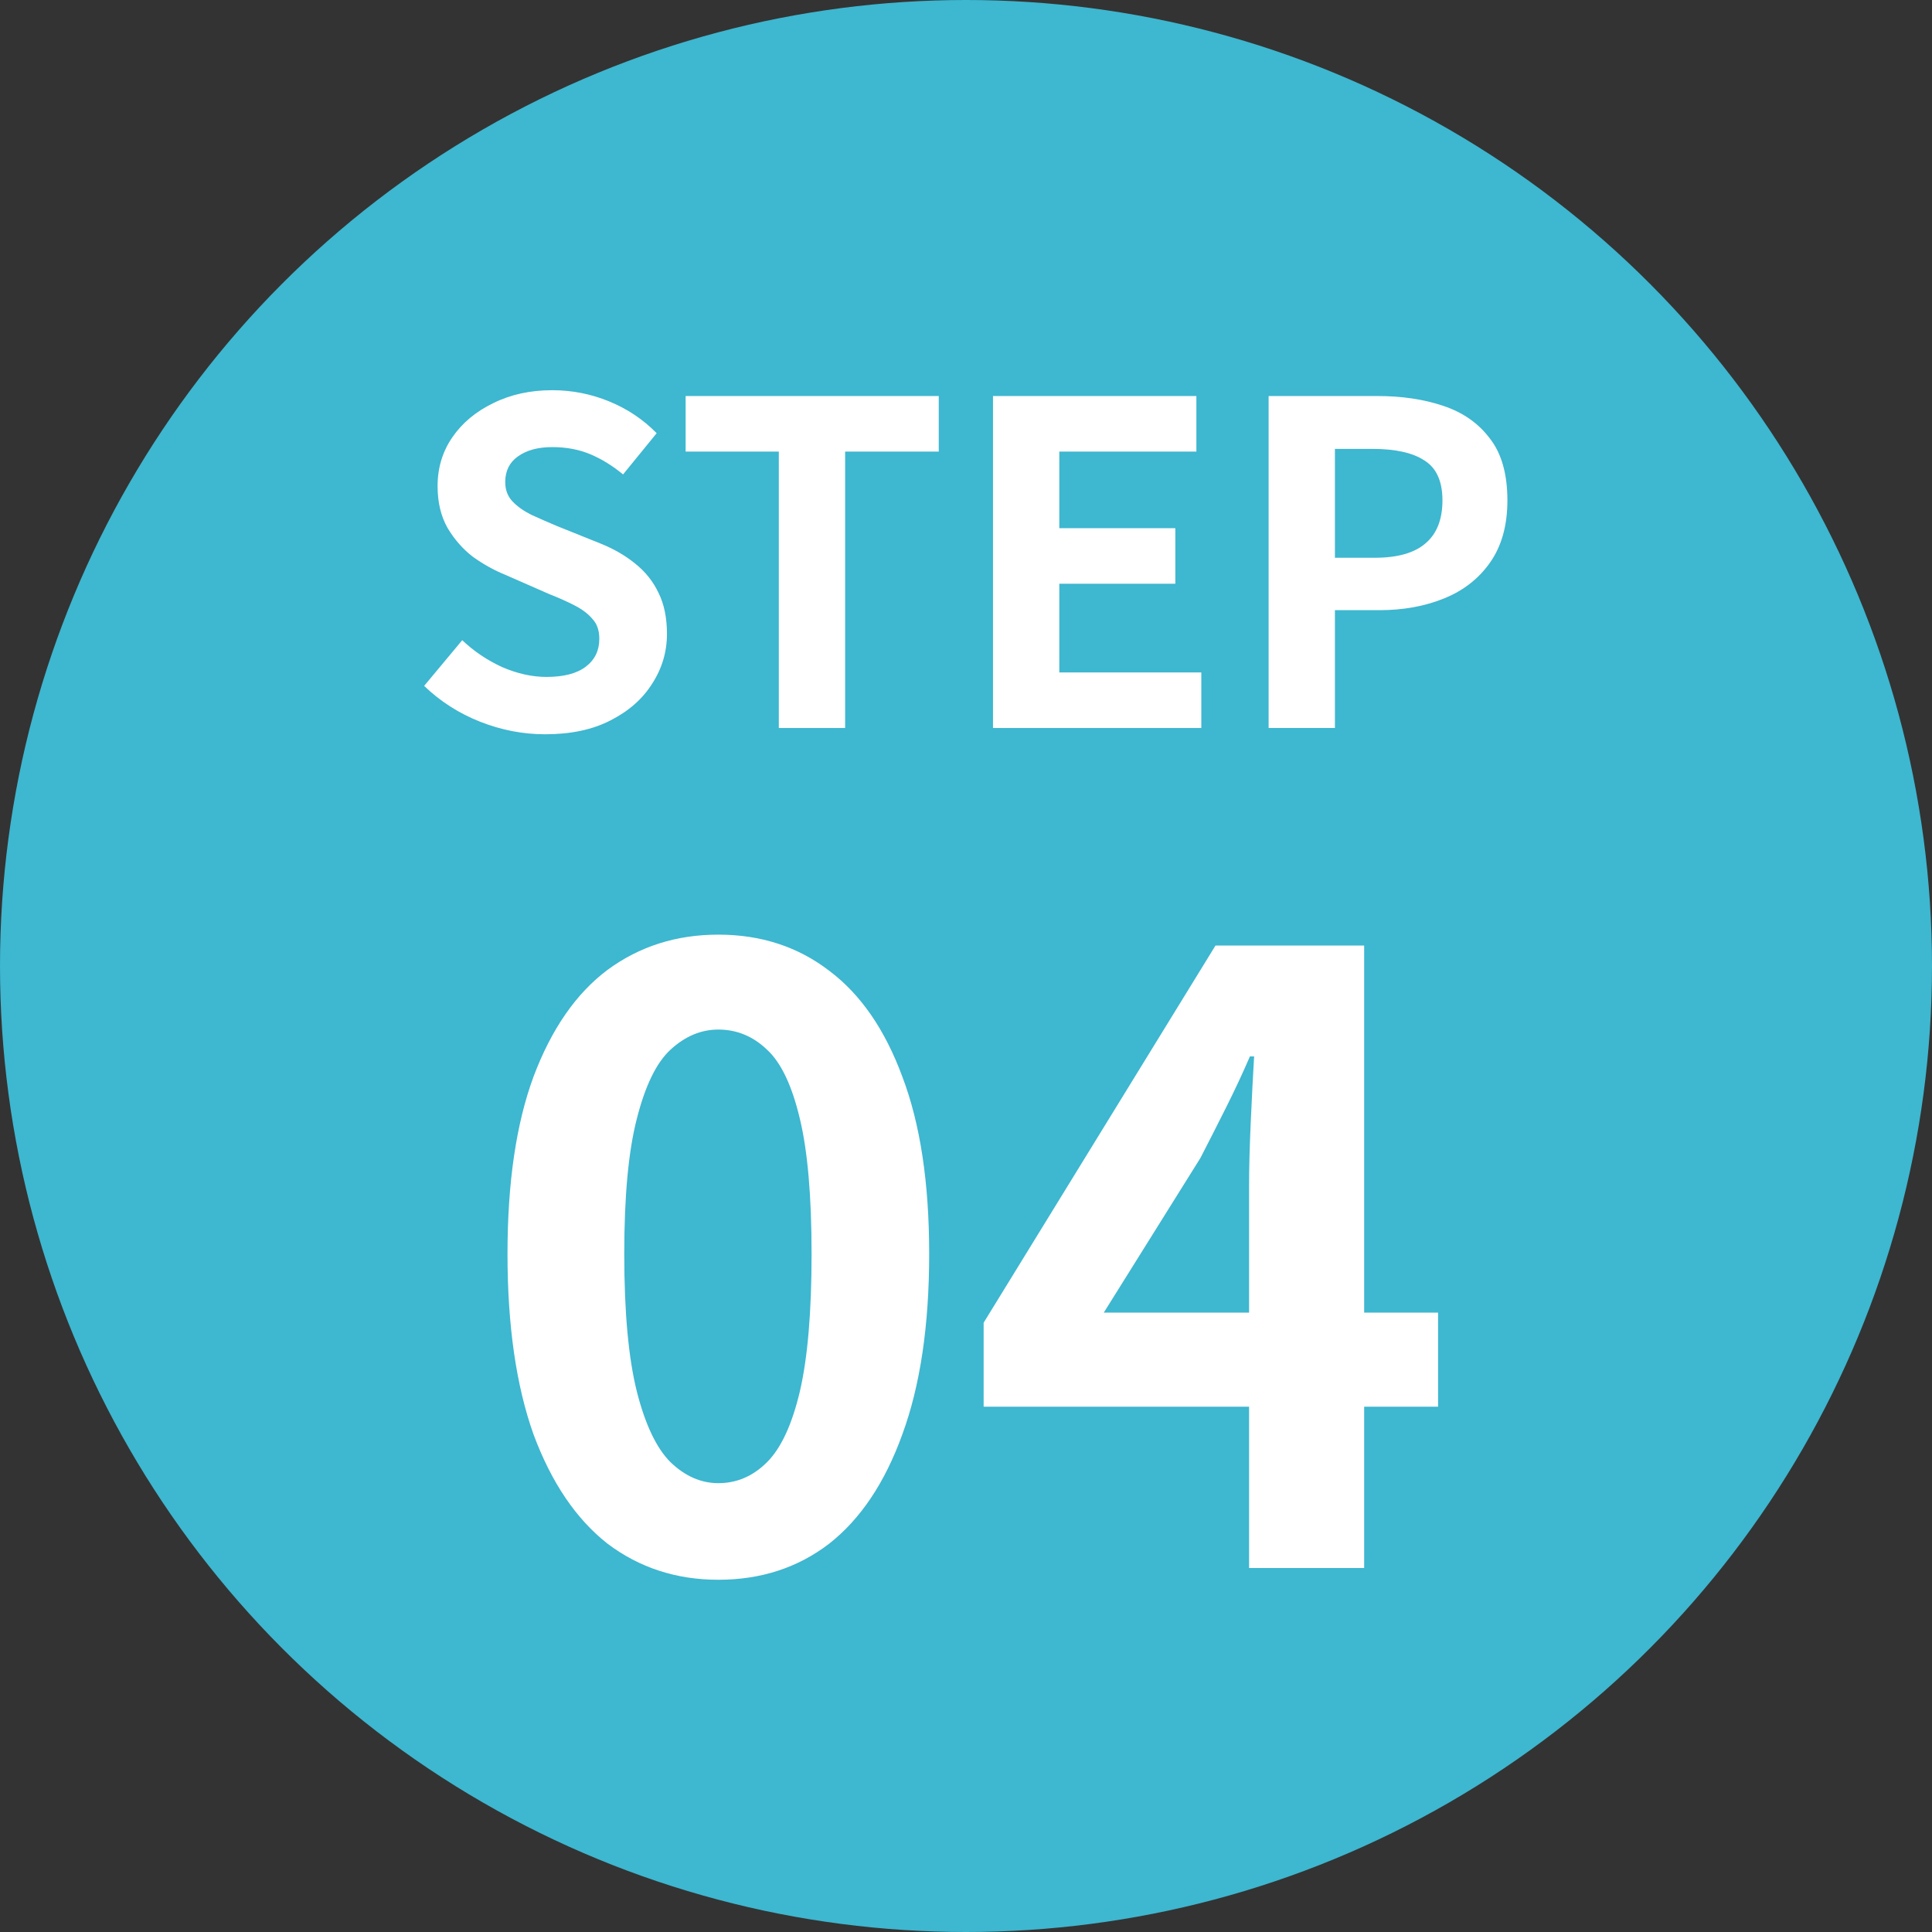 <svg width="69" height="69" viewBox="0 0 69 69" fill="none" xmlns="http://www.w3.org/2000/svg">
<rect x="0" y="0" width="69" height="69" fill="#333333" stroke="none"/>
<circle cx="34.5" cy="34.5" r="34.5" fill="#3EB7D0"/>
<path d="M44.61 56V42.35C44.61 41.71 44.63 40.95 44.67 40.07C44.71 39.17 44.75 38.39 44.79 37.73H44.64C44.38 38.33 44.1 38.93 43.8 39.53C43.5 40.13 43.19 40.74 42.87 41.36L39.42 46.88H51.36V50.24H35.13V47.24L43.41 33.77H48.72V56H44.61Z" fill="white"/>
<path d="M25.655 56.42C24.155 56.42 22.835 55.99 21.695 55.13C20.575 54.25 19.695 52.95 19.055 51.23C18.435 49.49 18.125 47.34 18.125 44.78C18.125 42.24 18.435 40.13 19.055 38.45C19.695 36.75 20.575 35.48 21.695 34.64C22.835 33.8 24.155 33.38 25.655 33.38C27.175 33.38 28.495 33.81 29.615 34.67C30.735 35.51 31.605 36.77 32.225 38.45C32.865 40.13 33.185 42.24 33.185 44.78C33.185 47.34 32.865 49.49 32.225 51.23C31.605 52.95 30.735 54.25 29.615 55.13C28.495 55.99 27.175 56.42 25.655 56.42ZM25.655 52.97C26.315 52.97 26.895 52.72 27.395 52.22C27.895 51.72 28.285 50.88 28.565 49.7C28.845 48.5 28.985 46.86 28.985 44.78C28.985 42.72 28.845 41.11 28.565 39.95C28.285 38.77 27.895 37.95 27.395 37.49C26.895 37.01 26.315 36.77 25.655 36.77C25.035 36.77 24.465 37.01 23.945 37.49C23.445 37.95 23.045 38.77 22.745 39.95C22.445 41.11 22.295 42.72 22.295 44.78C22.295 46.86 22.445 48.5 22.745 49.7C23.045 50.88 23.445 51.72 23.945 52.22C24.465 52.72 25.035 52.97 25.655 52.97Z" fill="white"/>
<path d="M45.308 26V14.144H49.196C50.07 14.144 50.854 14.261 51.548 14.496C52.252 14.731 52.806 15.12 53.212 15.664C53.628 16.197 53.836 16.933 53.836 17.872C53.836 18.768 53.628 19.509 53.212 20.096C52.806 20.672 52.257 21.099 51.564 21.376C50.881 21.653 50.113 21.792 49.26 21.792H47.676V26H45.308ZM47.676 19.92H49.1C49.91 19.92 50.513 19.749 50.908 19.408C51.313 19.067 51.516 18.555 51.516 17.872C51.516 17.189 51.302 16.715 50.876 16.448C50.46 16.171 49.841 16.032 49.02 16.032H47.676V19.92Z" fill="white"/>
<path d="M35.464 26V14.144H42.728V16.128H37.832V18.864H41.976V20.848H37.832V24.016H42.904V26H35.464Z" fill="white"/>
<path d="M27.815 26V16.128H24.487V14.144H33.527V16.128H30.183V26H27.815Z" fill="white"/>
<path d="M19.468 26.224C18.679 26.224 17.906 26.075 17.148 25.776C16.391 25.477 15.724 25.051 15.148 24.496L16.508 22.864C16.924 23.259 17.399 23.579 17.932 23.824C18.476 24.059 19.004 24.176 19.516 24.176C20.135 24.176 20.604 24.053 20.924 23.808C21.244 23.563 21.404 23.232 21.404 22.816C21.404 22.517 21.324 22.283 21.164 22.112C21.015 21.931 20.807 21.771 20.54 21.632C20.274 21.493 19.964 21.355 19.612 21.216L18.044 20.528C17.65 20.368 17.266 20.155 16.892 19.888C16.53 19.611 16.226 19.264 15.98 18.848C15.746 18.432 15.628 17.936 15.628 17.36C15.628 16.709 15.804 16.128 16.156 15.616C16.508 15.104 16.994 14.699 17.612 14.4C18.231 14.091 18.935 13.936 19.724 13.936C20.428 13.936 21.106 14.069 21.756 14.336C22.407 14.603 22.972 14.981 23.452 15.472L22.252 16.944C21.879 16.635 21.49 16.395 21.084 16.224C20.679 16.053 20.226 15.968 19.724 15.968C19.212 15.968 18.802 16.08 18.492 16.304C18.194 16.517 18.044 16.821 18.044 17.216C18.044 17.493 18.13 17.723 18.3 17.904C18.471 18.085 18.695 18.245 18.972 18.384C19.25 18.512 19.554 18.645 19.884 18.784L21.436 19.408C21.916 19.6 22.332 19.84 22.684 20.128C23.047 20.416 23.324 20.763 23.516 21.168C23.719 21.573 23.82 22.064 23.82 22.64C23.82 23.28 23.644 23.872 23.292 24.416C22.951 24.96 22.455 25.397 21.804 25.728C21.164 26.059 20.386 26.224 19.468 26.224Z" fill="white"/>
</svg>
